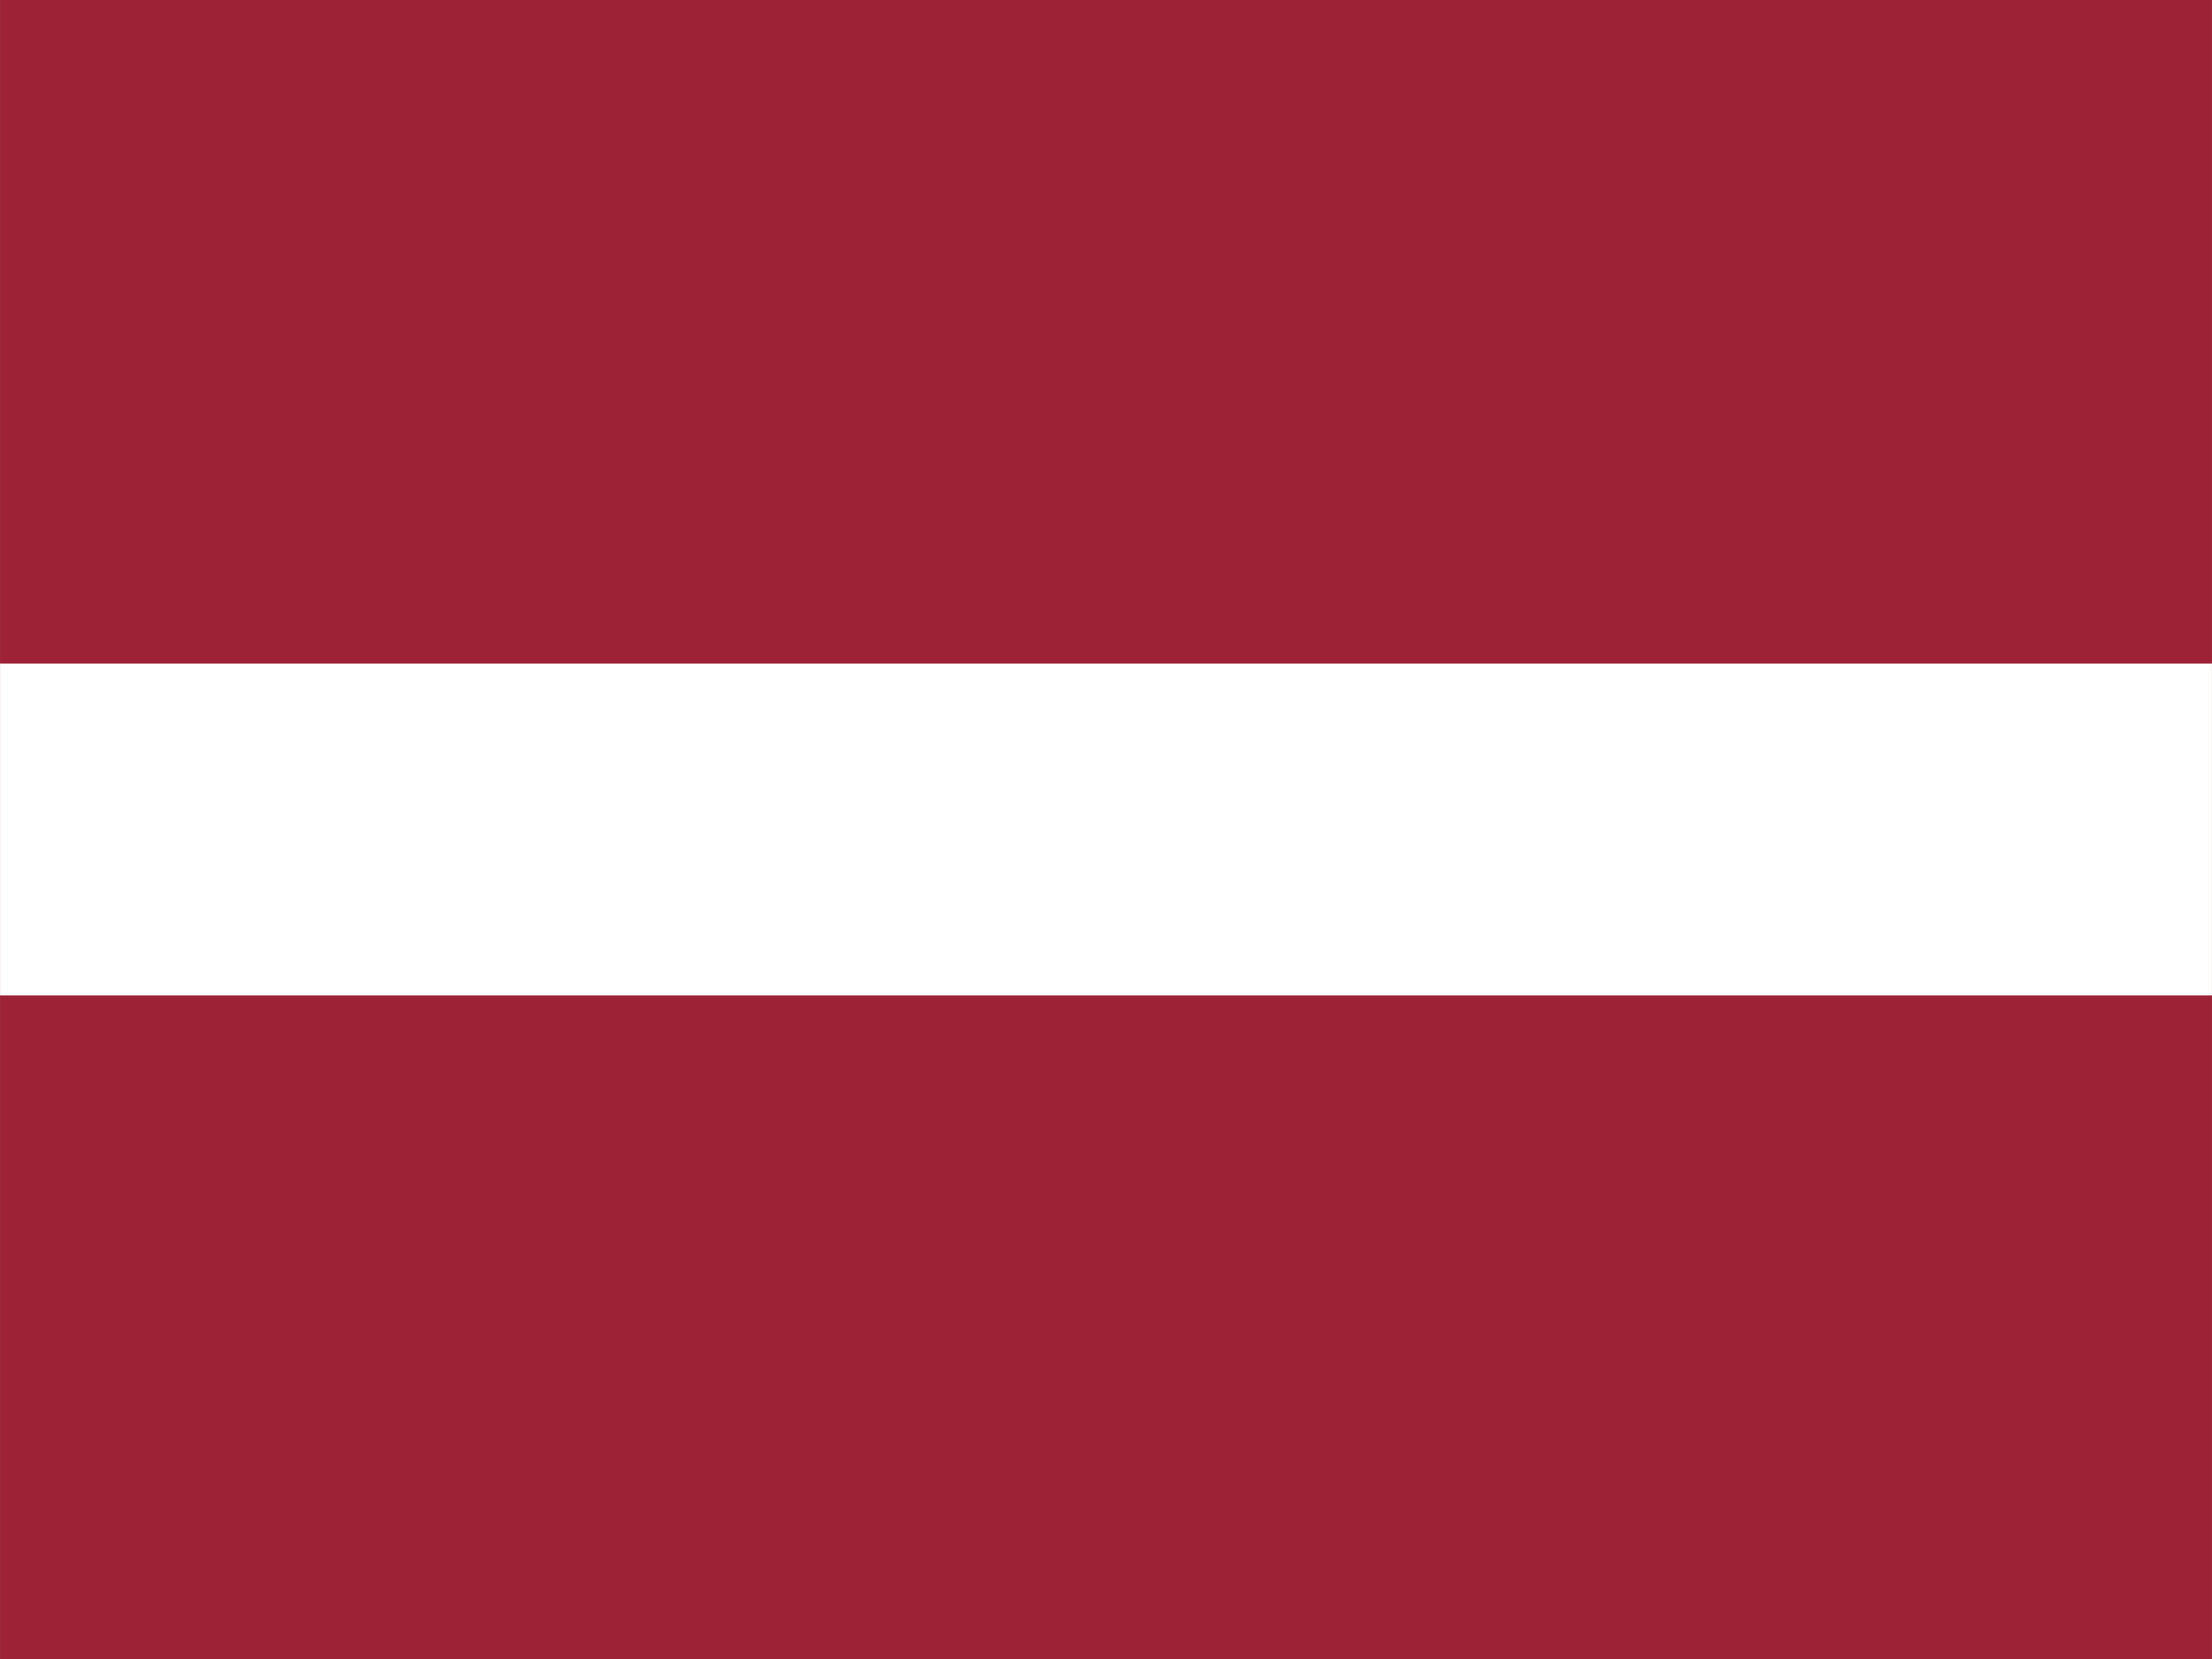 <?xml version="1.0" encoding="UTF-8"?>
<!DOCTYPE svg PUBLIC "-//W3C//DTD SVG 1.1//EN" "http://www.w3.org/Graphics/SVG/1.1/DTD/svg11.dtd">
<!-- Creator: CorelDRAW X8 -->
<svg xmlns="http://www.w3.org/2000/svg" xml:space="preserve" width="210mm" height="157.5mm" version="1.1" style="shape-rendering:geometricPrecision; text-rendering:geometricPrecision; image-rendering:optimizeQuality; fill-rule:evenodd; clip-rule:evenodd"
viewBox="0 0 7097 5323"
 xmlns:xlink="http://www.w3.org/1999/xlink">
 <rect x="0" y="0" width="7097" height="5323" fill="#808080" stroke="none"/>
 <defs>
  <style type="text/css">
   <![CDATA[
    .fil0 {fill:#9D2235}
    .fil1 {fill:white}
   ]]>
  </style>
 </defs>
 <g id="Layer_x0020_1">
  <g id="_1416628225056">
   <g>
    <path class="fil0" d="M0 0l7097 0 0 5323 -7097 0 0 -5323zm0 0l0 0 0 0z"/>
   </g>
   <g>
    <path class="fil1" d="M0 2129l7097 0 0 1065 -7097 0 0 -1065zm0 0l0 0 0 0z"/>
   </g>
  </g>
 </g>
</svg>
